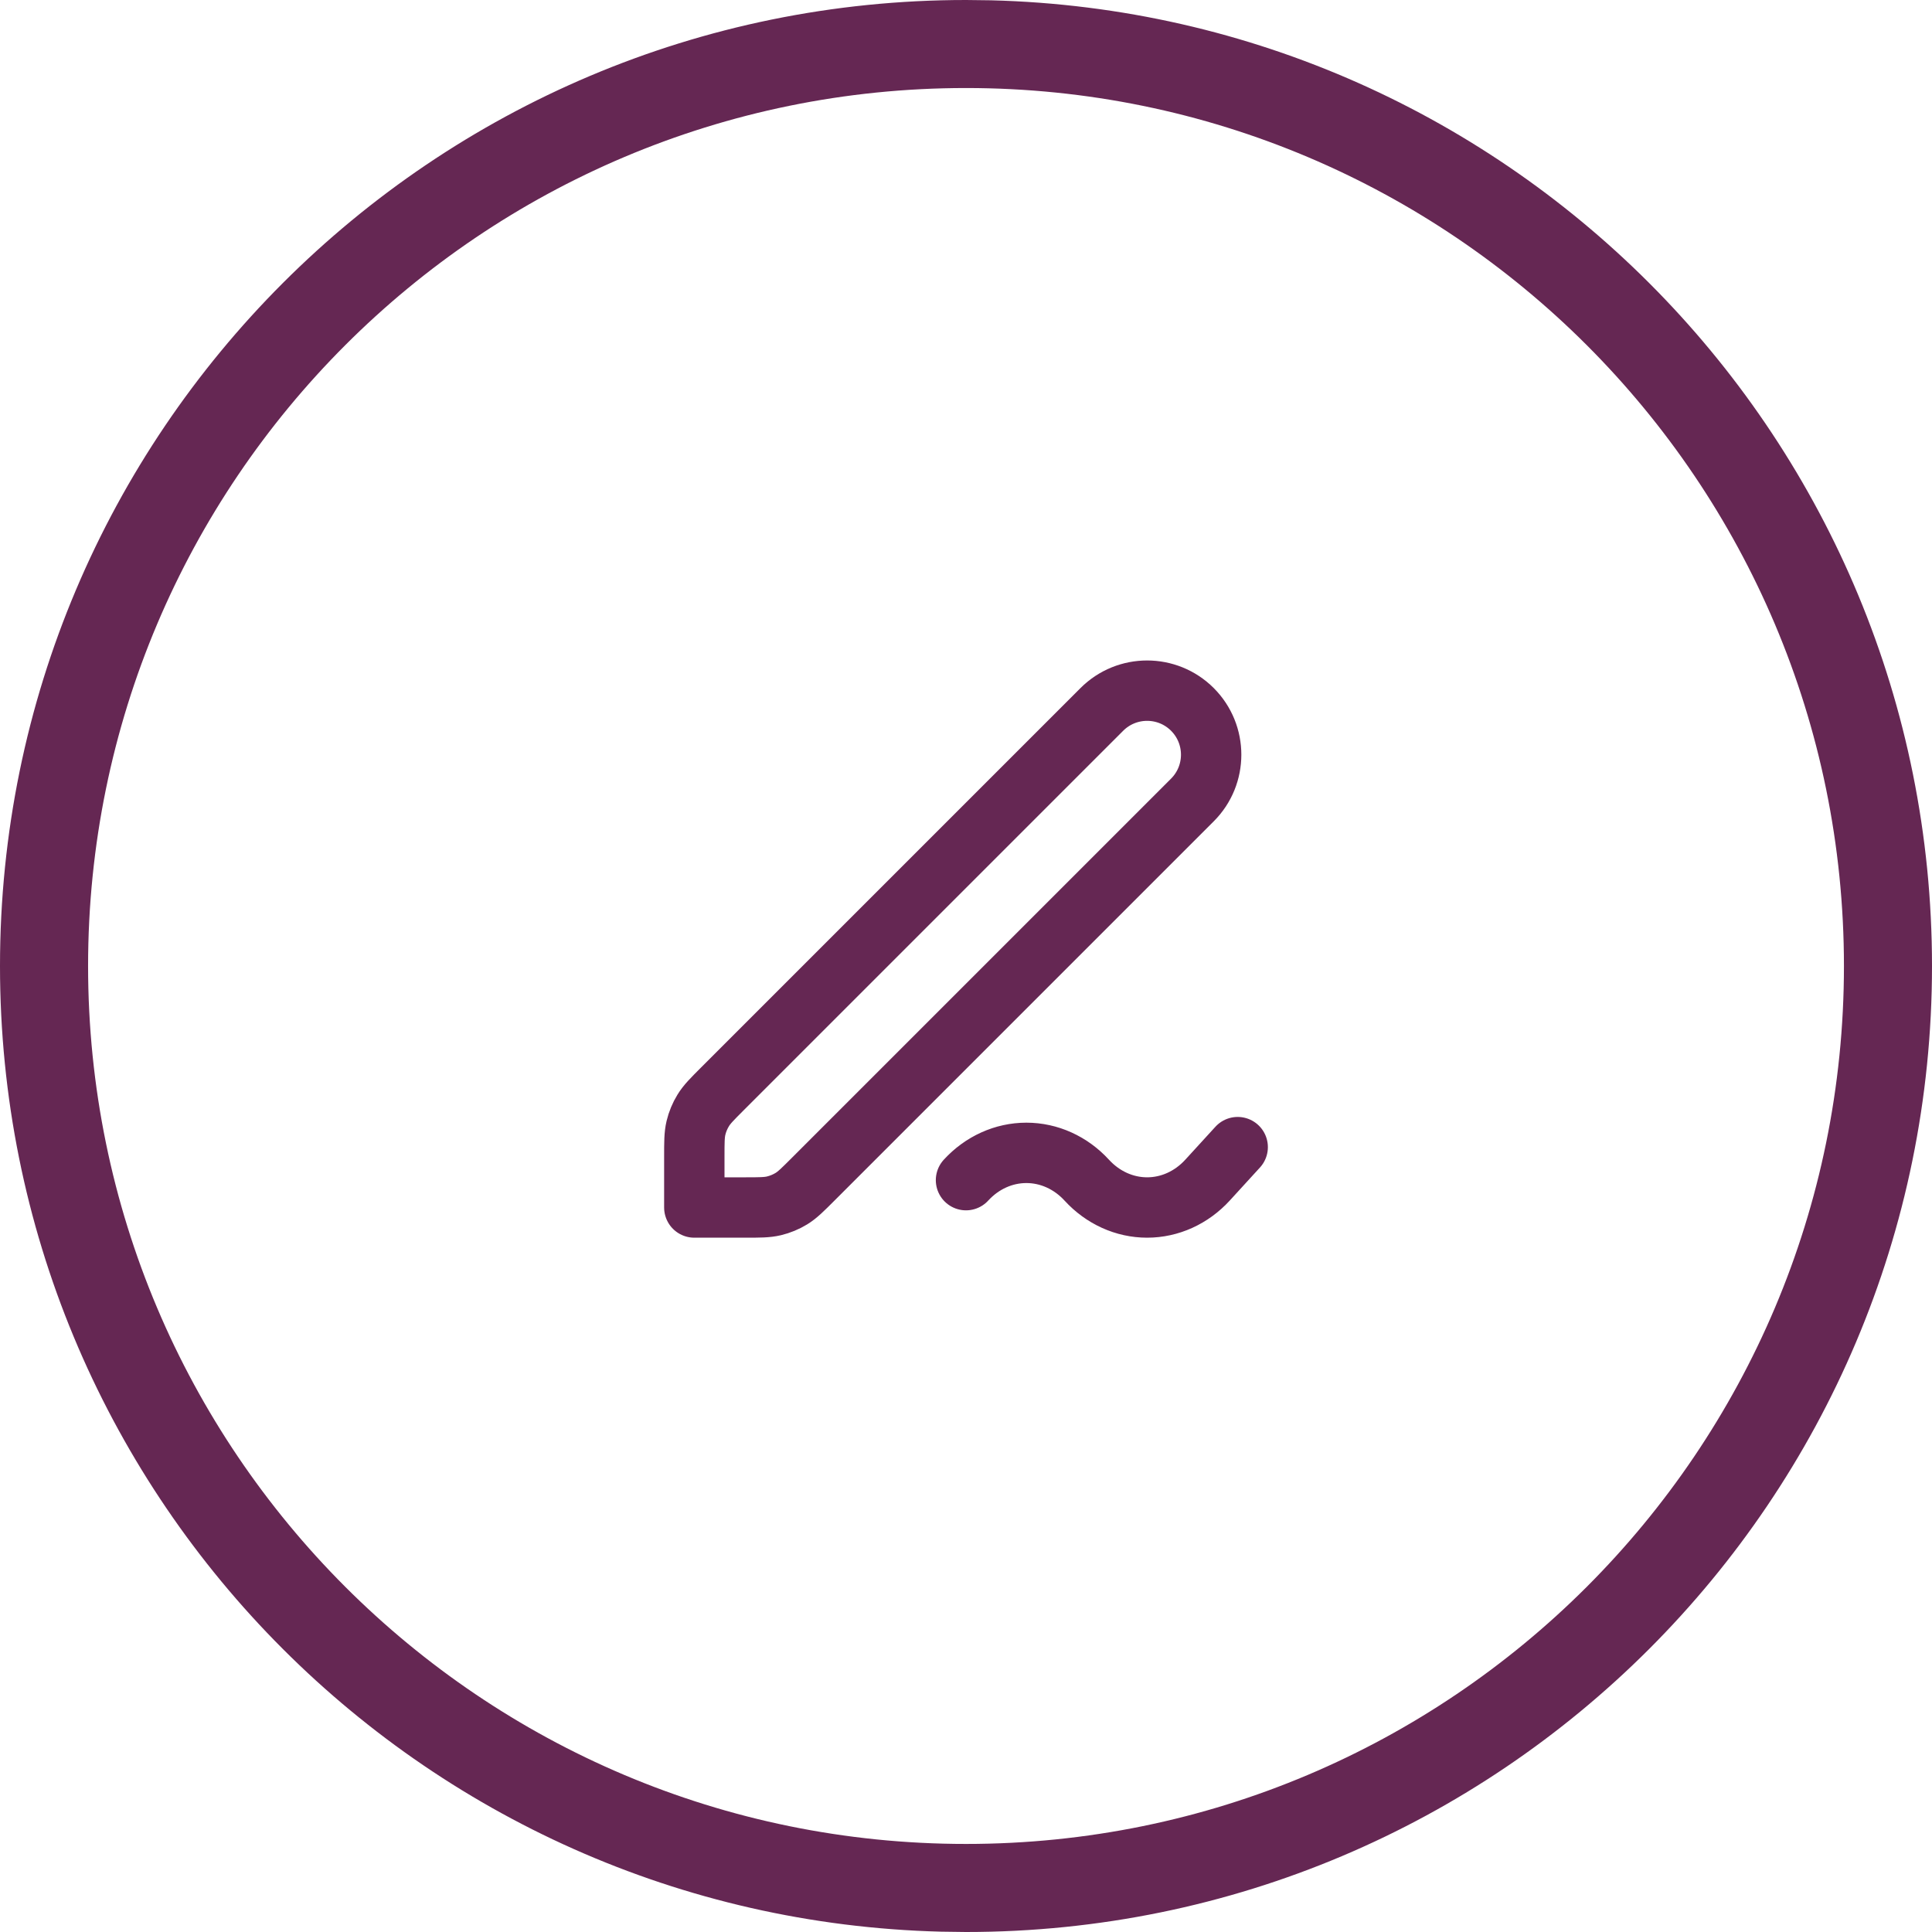 <svg width="64" height="64" viewBox="0 0 64 64" fill="none" xmlns="http://www.w3.org/2000/svg">
<path d="M41 38L40 39.094C39.469 39.674 38.75 40 38 40C37.25 40 36.531 39.674 36 39.094C35.469 38.515 34.75 38.19 34 38.19C33.25 38.19 32.531 38.515 32 39.094M23 40H24.674C25.164 40 25.408 40 25.639 39.945C25.843 39.896 26.038 39.815 26.217 39.706C26.418 39.582 26.591 39.409 26.937 39.063L39.5 26.5C40.328 25.672 40.328 24.329 39.5 23.5C38.672 22.672 37.328 22.672 36.5 23.5L23.937 36.063C23.591 36.409 23.418 36.582 23.295 36.784C23.185 36.963 23.104 37.158 23.055 37.362C23 37.592 23 37.837 23 38.326V40Z" stroke="#652753" stroke-width="2" stroke-linecap="round" stroke-linejoin="round"/>
<path d="M32.826 0.01C50.118 0.448 64 14.603 64 32C64 49.673 49.674 64 32.001 64L31.174 63.989C13.883 63.551 0 49.397 0 32C0 14.327 14.328 0 32.001 0L32.826 0.01ZM32.001 2.916C15.941 2.916 2.918 15.936 2.918 32C2.918 48.064 15.941 61.083 32.001 61.083C48.06 61.083 61.083 48.064 61.083 32C61.083 15.936 48.06 2.916 32.001 2.916Z" fill="#652753"/>
</svg>
